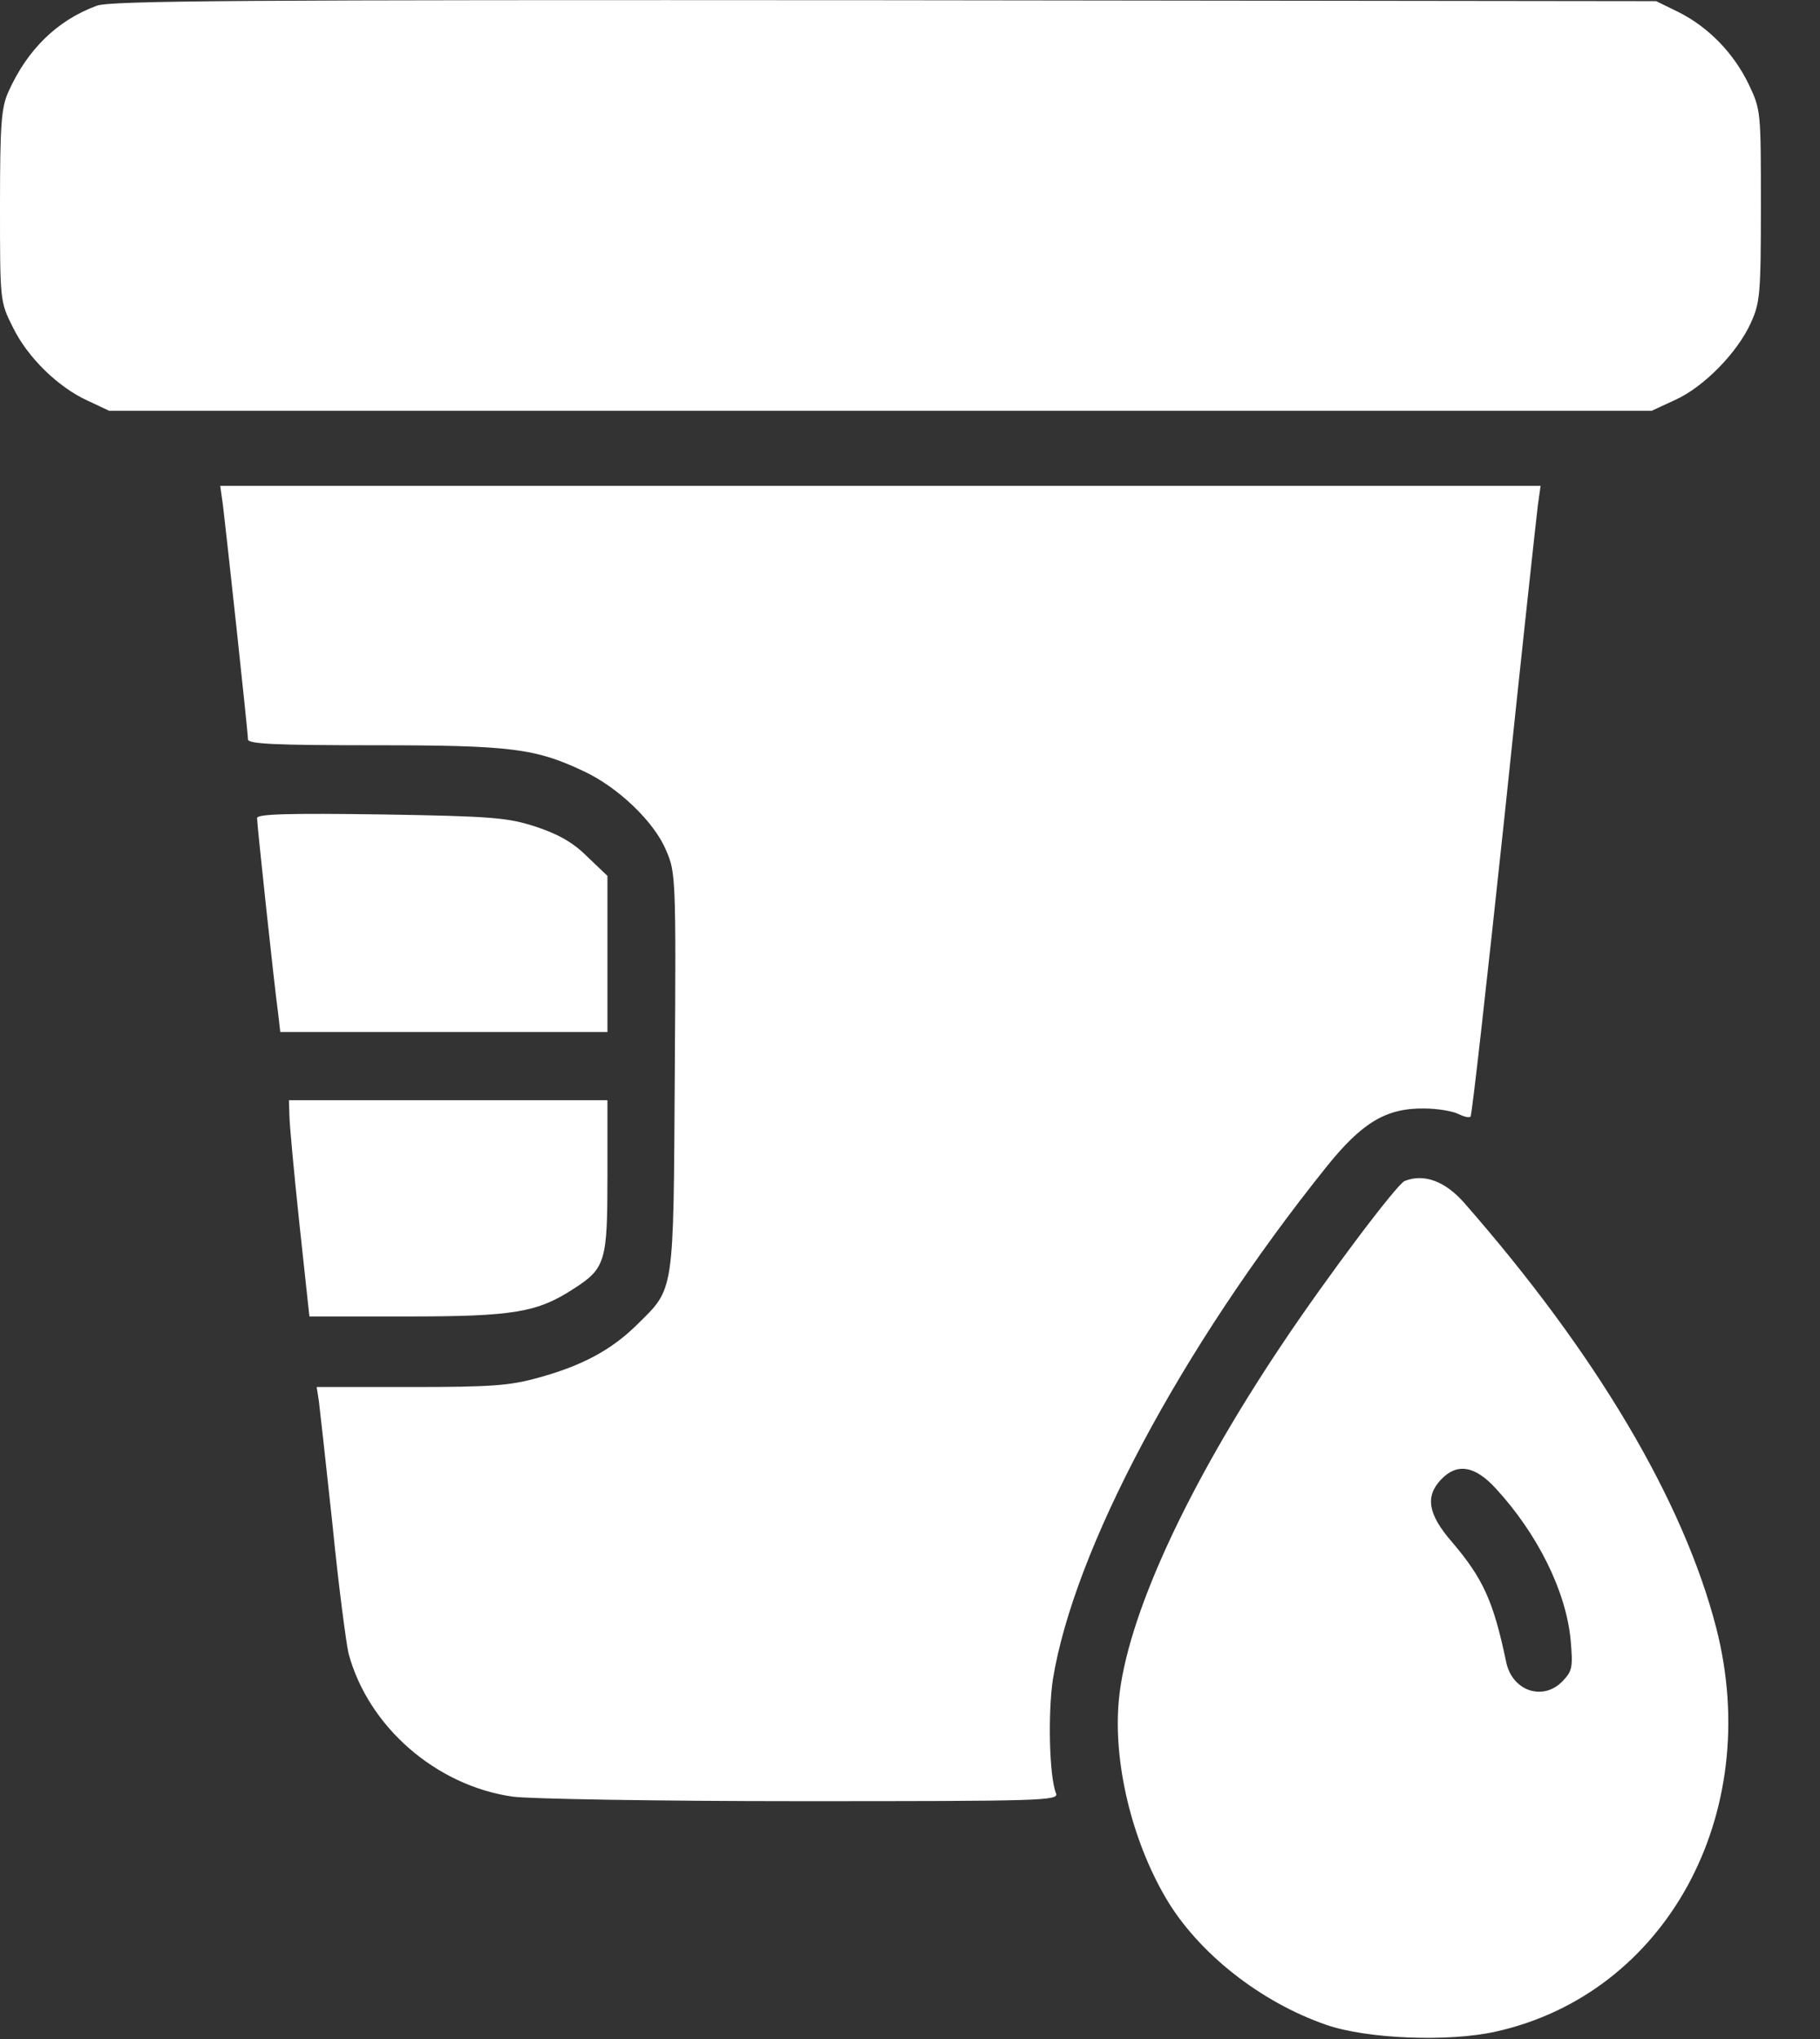 <svg width="25" height="28" viewBox="0 0 25 28" fill="none" xmlns="http://www.w3.org/2000/svg">
<rect x="0" y="0" width="25" height="28" fill="#333333" stroke="none"/>
<path d="M1.331 0.078C0.787 0.278 0.375 0.678 0.113 1.266C0.019 1.478 0 1.697 0 2.828C0 4.134 0 4.141 0.175 4.491C0.375 4.903 0.794 5.316 1.206 5.503L1.5 5.641H12.094H22.688L23.012 5.491C23.4 5.316 23.863 4.847 24.05 4.434C24.175 4.159 24.188 4.047 24.188 2.828C24.188 1.541 24.188 1.509 24.025 1.166C23.819 0.734 23.469 0.372 23.056 0.166L22.75 0.016L12.156 0.003C3.294 -0.003 1.525 0.009 1.331 0.078Z" fill="white"/>
<path d="M3.062 6.934C3.106 7.291 3.406 10.053 3.406 10.153C3.406 10.216 3.769 10.234 5.144 10.234C7.025 10.234 7.356 10.278 8.019 10.591C8.487 10.809 8.987 11.284 9.15 11.678C9.281 11.978 9.287 12.047 9.269 14.722C9.25 17.809 9.269 17.678 8.744 18.197C8.394 18.541 7.994 18.753 7.406 18.916C7.006 19.028 6.762 19.047 5.644 19.047H4.35L4.381 19.247C4.394 19.359 4.481 20.128 4.569 20.953C4.65 21.778 4.756 22.566 4.787 22.703C5.056 23.709 5.987 24.522 7.044 24.672C7.262 24.703 9.037 24.734 10.994 24.734C14.312 24.734 14.544 24.728 14.506 24.628C14.412 24.391 14.394 23.528 14.462 23.066C14.75 21.284 16.219 18.522 18.212 16.034C18.706 15.416 19.037 15.216 19.562 15.222C19.744 15.222 19.956 15.259 20.031 15.297C20.106 15.334 20.181 15.353 20.2 15.334C20.219 15.316 20.425 13.478 20.662 11.253C20.894 9.028 21.106 7.084 21.125 6.934L21.162 6.672H12.094H3.025L3.062 6.934Z" fill="white"/>
<path d="M3.531 11.234C3.531 11.322 3.769 13.547 3.819 13.903L3.85 14.172H6.1H8.344V13.097V12.028L8.062 11.759C7.869 11.566 7.662 11.453 7.362 11.353C6.975 11.228 6.781 11.209 5.237 11.184C3.969 11.166 3.531 11.178 3.531 11.234Z" fill="white"/>
<path d="M3.975 15.309C3.975 15.422 4.037 16.091 4.112 16.797L4.25 18.078H5.594C7.062 18.078 7.381 18.022 7.881 17.697C8.319 17.416 8.344 17.322 8.344 16.147V15.109H6.156H3.969L3.975 15.309Z" fill="white"/>
<path d="M19.294 16.218C19.188 16.262 18.231 17.531 17.613 18.456C16.294 20.424 15.475 22.218 15.369 23.343C15.288 24.193 15.544 25.262 16.013 26.062C16.456 26.818 17.313 27.493 18.219 27.806C18.781 28 19.9 28.043 20.544 27.899C22.881 27.381 24.231 24.918 23.575 22.356C23.125 20.612 21.931 18.593 20.113 16.518C19.85 16.218 19.556 16.112 19.294 16.218ZM20.544 20.437C21.125 21.068 21.513 21.856 21.575 22.524C21.606 22.887 21.6 22.943 21.469 23.081C21.2 23.368 20.769 23.224 20.688 22.818C20.513 21.981 20.369 21.674 19.944 21.174C19.613 20.793 19.575 20.549 19.794 20.318C20.013 20.087 20.256 20.125 20.544 20.437Z" fill="white"/>
</svg>
